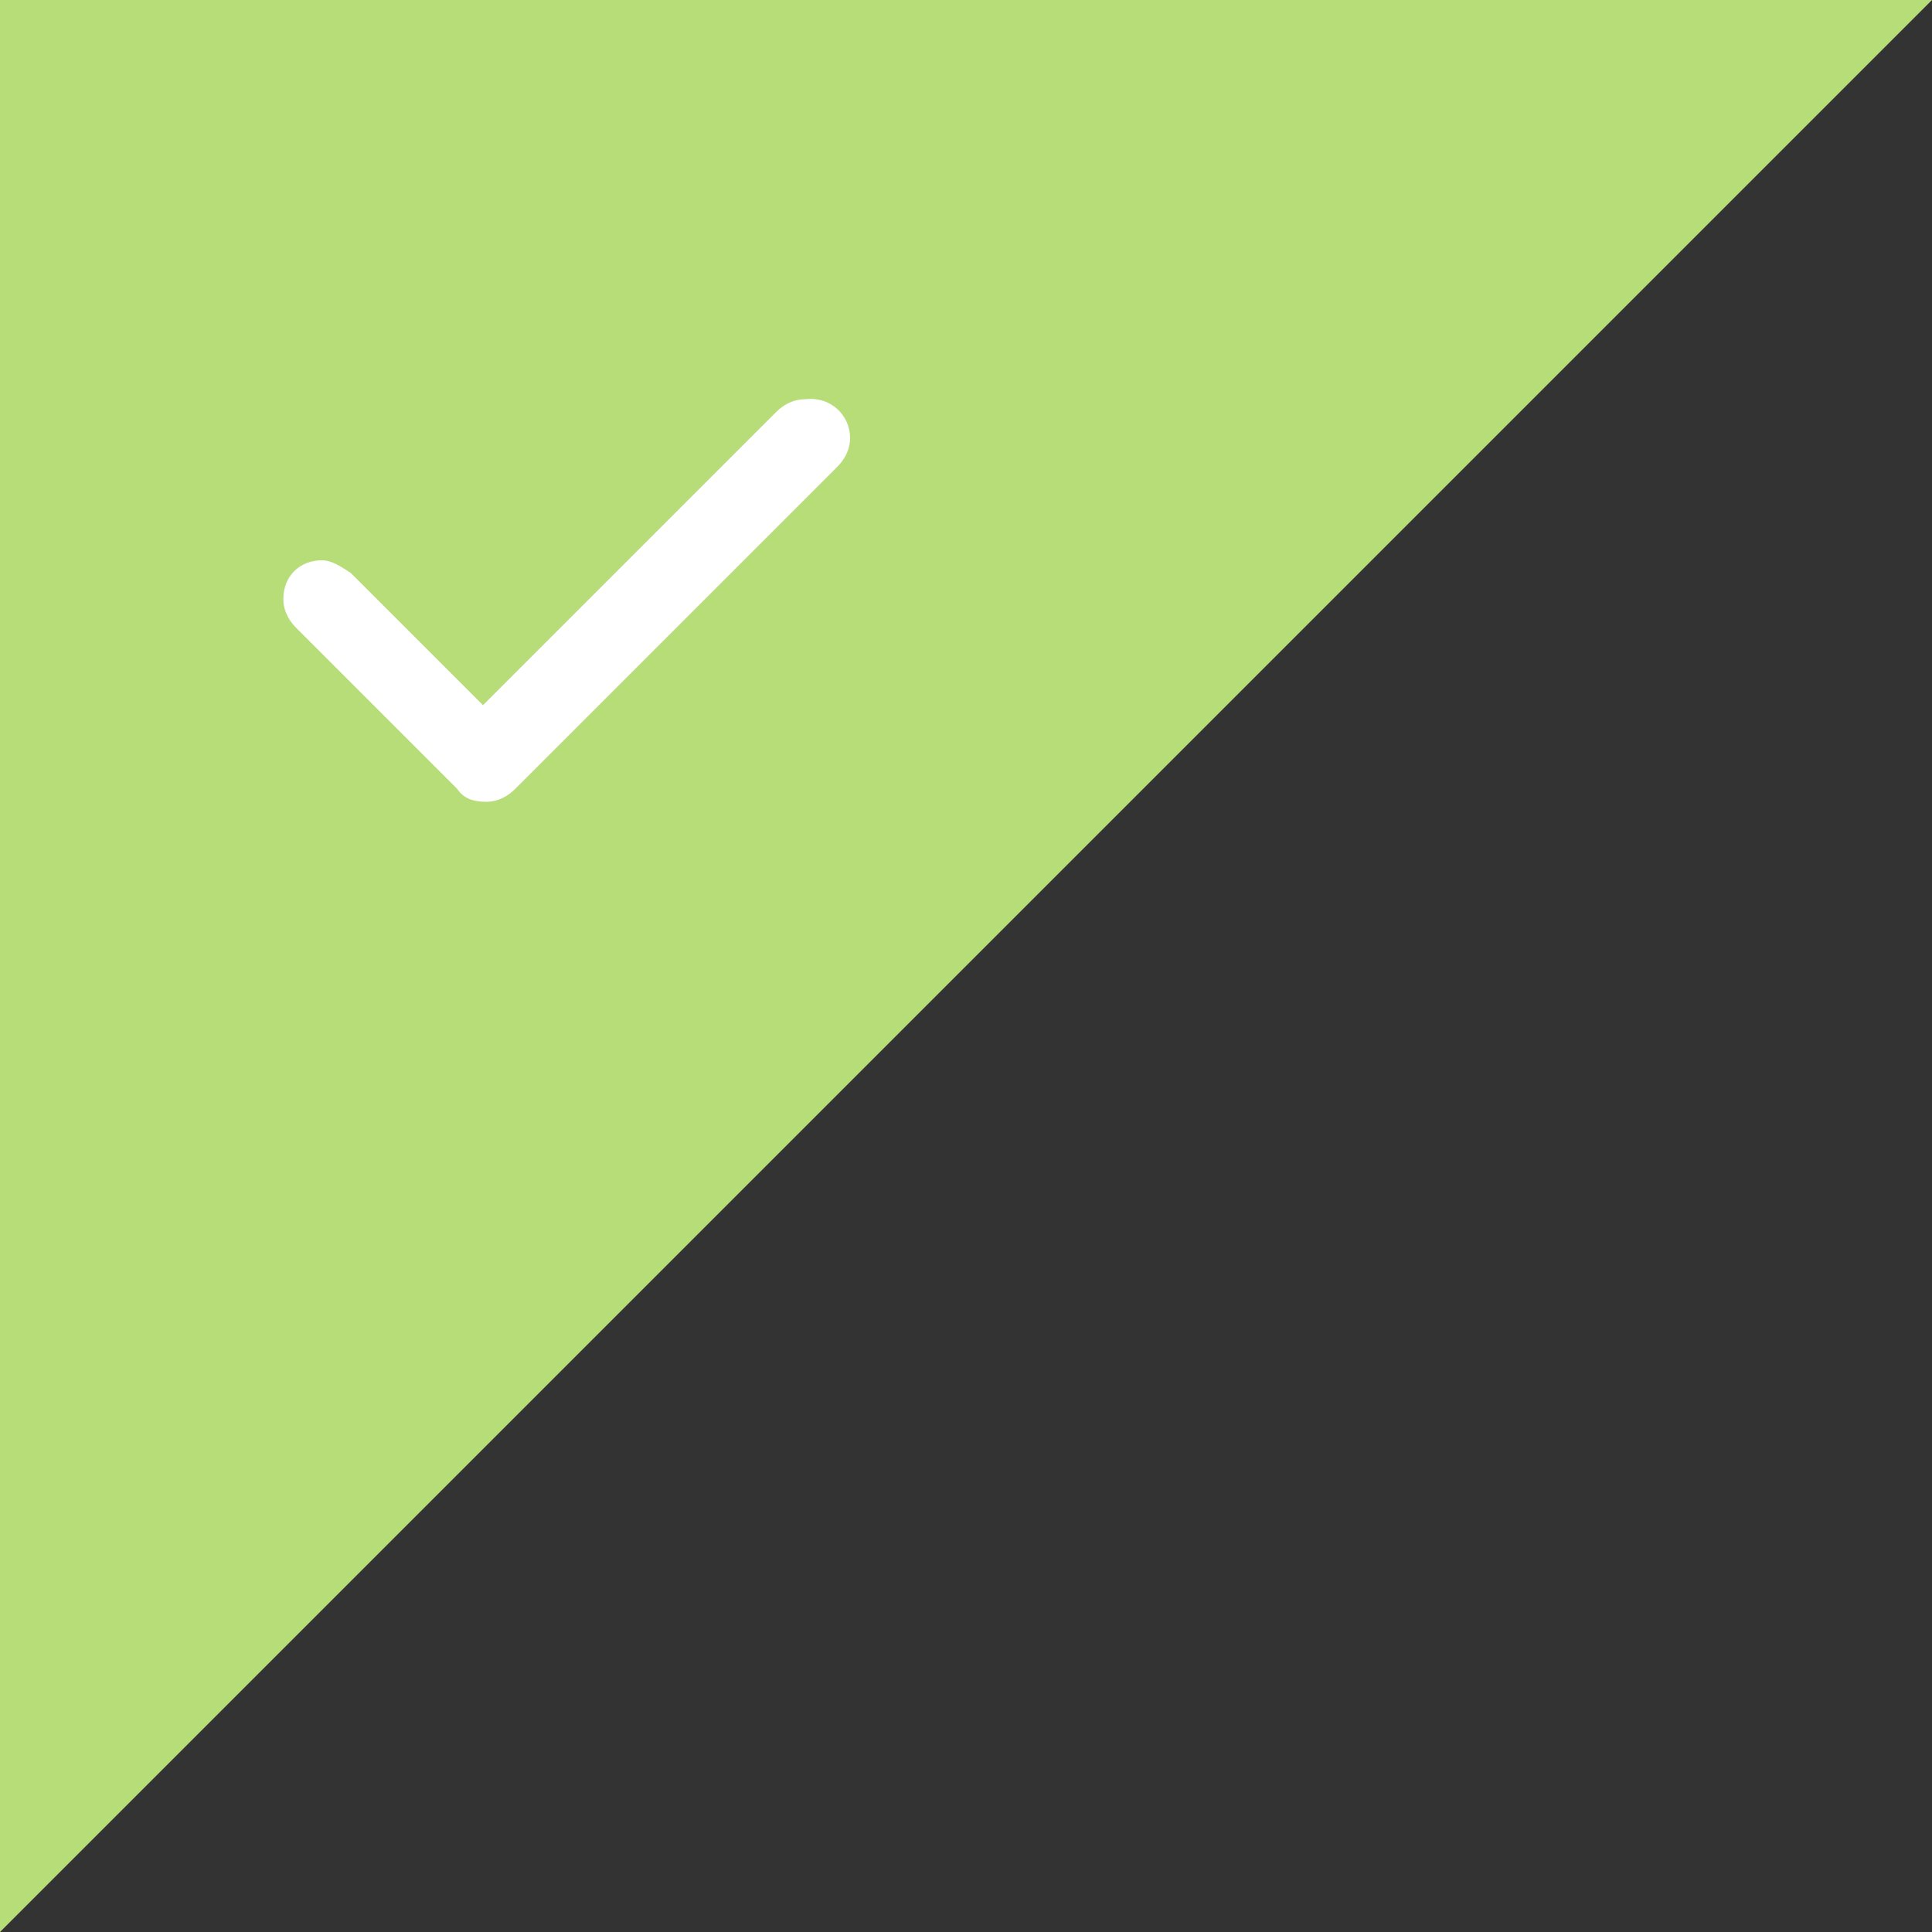 <svg version="1.1" id="Layer_1" xmlns="http://www.w3.org/2000/svg" xmlns:xlink="http://www.w3.org/1999/xlink" x="0px" y="0px" width="60" height="60"
     viewBox="0 0 60 60" style="enable-background:new 0 0 60 60;" xml:space="preserve">
	<rect x="0" y="0" width="60" height="60" fill="#333333" stroke="none"/>
	<style type="text/css">
		.st0{fill:#B7DD79;}
		.st1{fill:#FFFFFF;}
	</style>
	<polygon class="st0" points="60,0 0,0 0,33.8 0,60 "/>
	<path class="st1" d="M26.4,13.6c0,0.4-0.2,0.7-0.4,0.9l-10,10c-0.2,0.2-0.5,0.4-0.9,0.4c-0.4,0-0.7-0.1-0.9-0.4l-5-5
		c-0.2-0.2-0.4-0.5-0.4-0.9c0-0.7,0.5-1.2,1.2-1.2c0.3,0,0.6,0.2,0.9,0.4l4.1,4.1l9.1-9.1c0.2-0.2,0.5-0.4,0.9-0.4
		C25.8,12.3,26.4,12.9,26.4,13.6z"/>
</svg>
